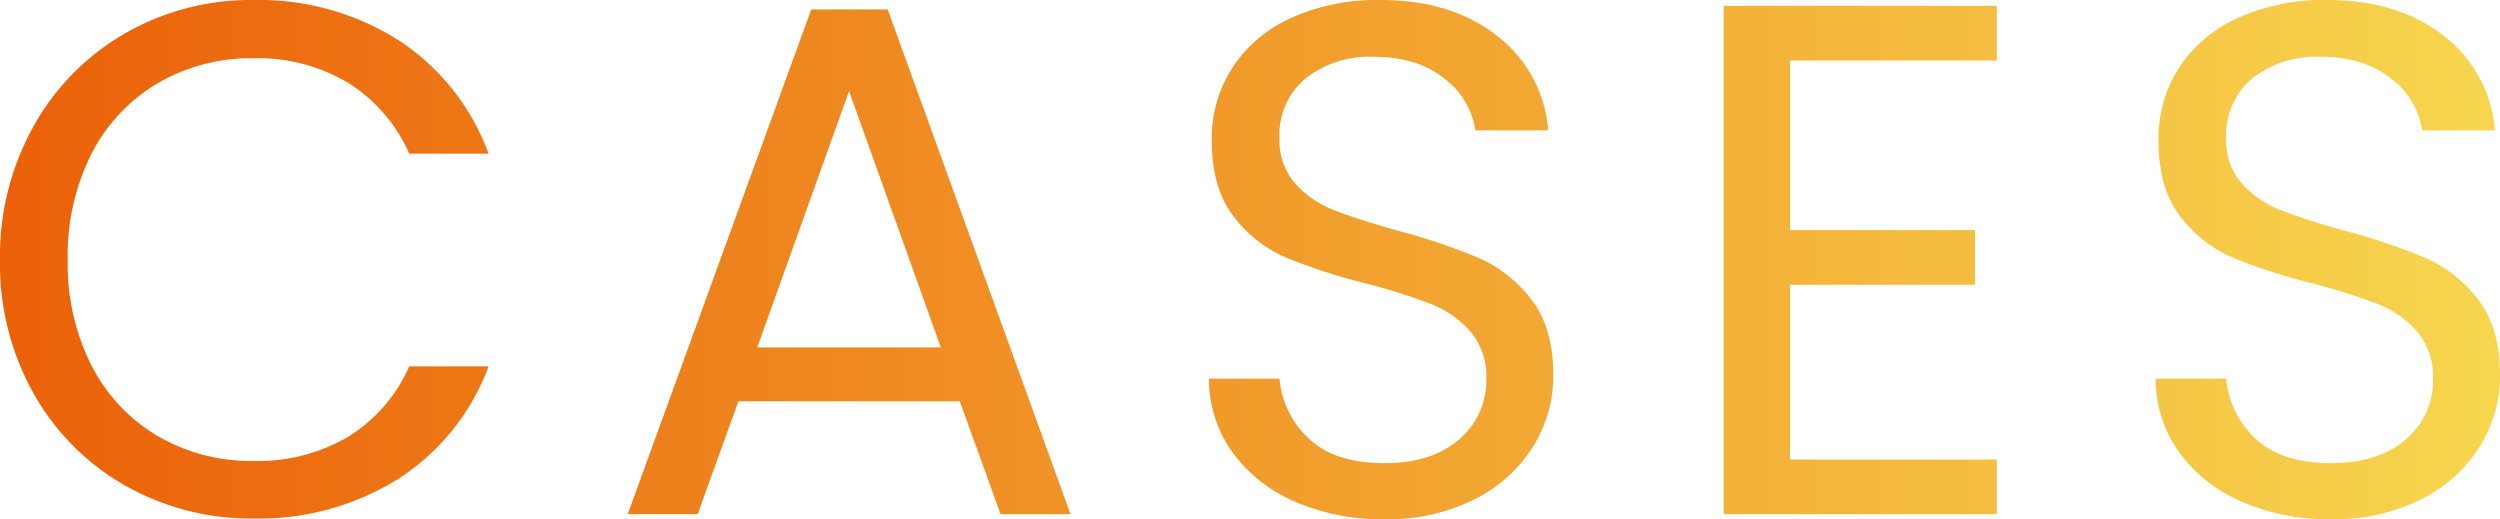 <svg xmlns="http://www.w3.org/2000/svg" xmlns:xlink="http://www.w3.org/1999/xlink" width="329.566" height="68.448" viewBox="0 0 329.566 68.448">
  <defs>
    <linearGradient id="linear-gradient" y1="0.5" x2="1" y2="0.5" gradientUnits="objectBoundingBox">
      <stop offset="0" stop-color="#eb6008"/>
      <stop offset="1" stop-color="#f7d64e"/>
    </linearGradient>
  </defs>
  <path id="パス_1179" data-name="パス 1179" d="M4.128-33.5A35.208,35.208,0,0,1,8.544-51.12,32.081,32.081,0,0,1,20.592-63.36a33.219,33.219,0,0,1,16.944-4.416,34.382,34.382,0,0,1,19.1,5.28,30.258,30.258,0,0,1,11.9,14.976H58.08a21.01,21.01,0,0,0-8.016-9.312A23.194,23.194,0,0,0,37.536-60.1,24.4,24.4,0,0,0,24.96-56.832a22.824,22.824,0,0,0-8.736,9.264A29.7,29.7,0,0,0,13.056-33.5a29.489,29.489,0,0,0,3.168,13.968,22.824,22.824,0,0,0,8.736,9.264A24.4,24.4,0,0,0,37.536-7.008a23.46,23.46,0,0,0,12.528-3.216,20.711,20.711,0,0,0,8.016-9.264H68.544A30.037,30.037,0,0,1,56.64-4.656,34.618,34.618,0,0,1,37.536.576,33.5,33.5,0,0,1,20.592-3.792,31.827,31.827,0,0,1,8.544-15.936,34.943,34.943,0,0,1,4.128-33.5ZM130.656-14.88H101.472L96.1,0H86.88l24.192-66.528h10.08L145.248,0h-9.216Zm-2.5-7.1-12.1-33.792-12.1,33.792ZM186.624.672A28.619,28.619,0,0,1,174.768-1.68a19.757,19.757,0,0,1-8.208-6.528,16.725,16.725,0,0,1-3.072-9.648H172.8a12.262,12.262,0,0,0,3.888,7.92Q180.1-6.72,186.624-6.72q6.24,0,9.84-3.12a10.125,10.125,0,0,0,3.6-8.016,9.1,9.1,0,0,0-2.112-6.24,13.493,13.493,0,0,0-5.28-3.648,82.5,82.5,0,0,0-8.544-2.688,75.245,75.245,0,0,1-10.608-3.456,17.084,17.084,0,0,1-6.816-5.424q-2.832-3.7-2.832-9.936a17.217,17.217,0,0,1,2.784-9.7,18.136,18.136,0,0,1,7.824-6.528,27.547,27.547,0,0,1,11.568-2.3q9.408,0,15.408,4.7a17.377,17.377,0,0,1,6.768,12.48h-9.6a10.356,10.356,0,0,0-4.032-6.768q-3.552-2.928-9.408-2.928a13.63,13.63,0,0,0-8.928,2.832,9.669,9.669,0,0,0-3.456,7.92,8.583,8.583,0,0,0,2.064,5.952,13.306,13.306,0,0,0,5.088,3.5q3.024,1.2,8.5,2.736a79.8,79.8,0,0,1,10.656,3.6,17.774,17.774,0,0,1,6.912,5.472q2.88,3.7,2.88,10.032A17.616,17.616,0,0,1,206.3-9.024a19.053,19.053,0,0,1-7.68,7.008A25.344,25.344,0,0,1,186.624.672ZM240.1-59.808V-37.44H264.48v7.2H240.1V-7.2H267.36V0h-36V-67.008h36v7.2ZM311.424.672A28.619,28.619,0,0,1,299.568-1.68a19.757,19.757,0,0,1-8.208-6.528,16.725,16.725,0,0,1-3.072-9.648H297.6a12.262,12.262,0,0,0,3.888,7.92Q304.9-6.72,311.424-6.72q6.24,0,9.84-3.12a10.125,10.125,0,0,0,3.6-8.016,9.1,9.1,0,0,0-2.112-6.24,13.492,13.492,0,0,0-5.28-3.648,82.5,82.5,0,0,0-8.544-2.688,75.247,75.247,0,0,1-10.608-3.456,17.084,17.084,0,0,1-6.816-5.424q-2.832-3.7-2.832-9.936a17.217,17.217,0,0,1,2.784-9.7,18.136,18.136,0,0,1,7.824-6.528,27.547,27.547,0,0,1,11.568-2.3q9.408,0,15.408,4.7a17.377,17.377,0,0,1,6.768,12.48h-9.6a10.356,10.356,0,0,0-4.032-6.768q-3.552-2.928-9.408-2.928a13.63,13.63,0,0,0-8.928,2.832,9.669,9.669,0,0,0-3.456,7.92,8.583,8.583,0,0,0,2.064,5.952,13.306,13.306,0,0,0,5.088,3.5q3.024,1.2,8.5,2.736a79.8,79.8,0,0,1,10.656,3.6,17.774,17.774,0,0,1,6.912,5.472q2.88,3.7,2.88,10.032A17.616,17.616,0,0,1,331.1-9.024a19.053,19.053,0,0,1-7.68,7.008A25.344,25.344,0,0,1,311.424.672Z" transform="translate(-4.129 67.776)" fill="url(#linear-gradient)"/>
</svg>
